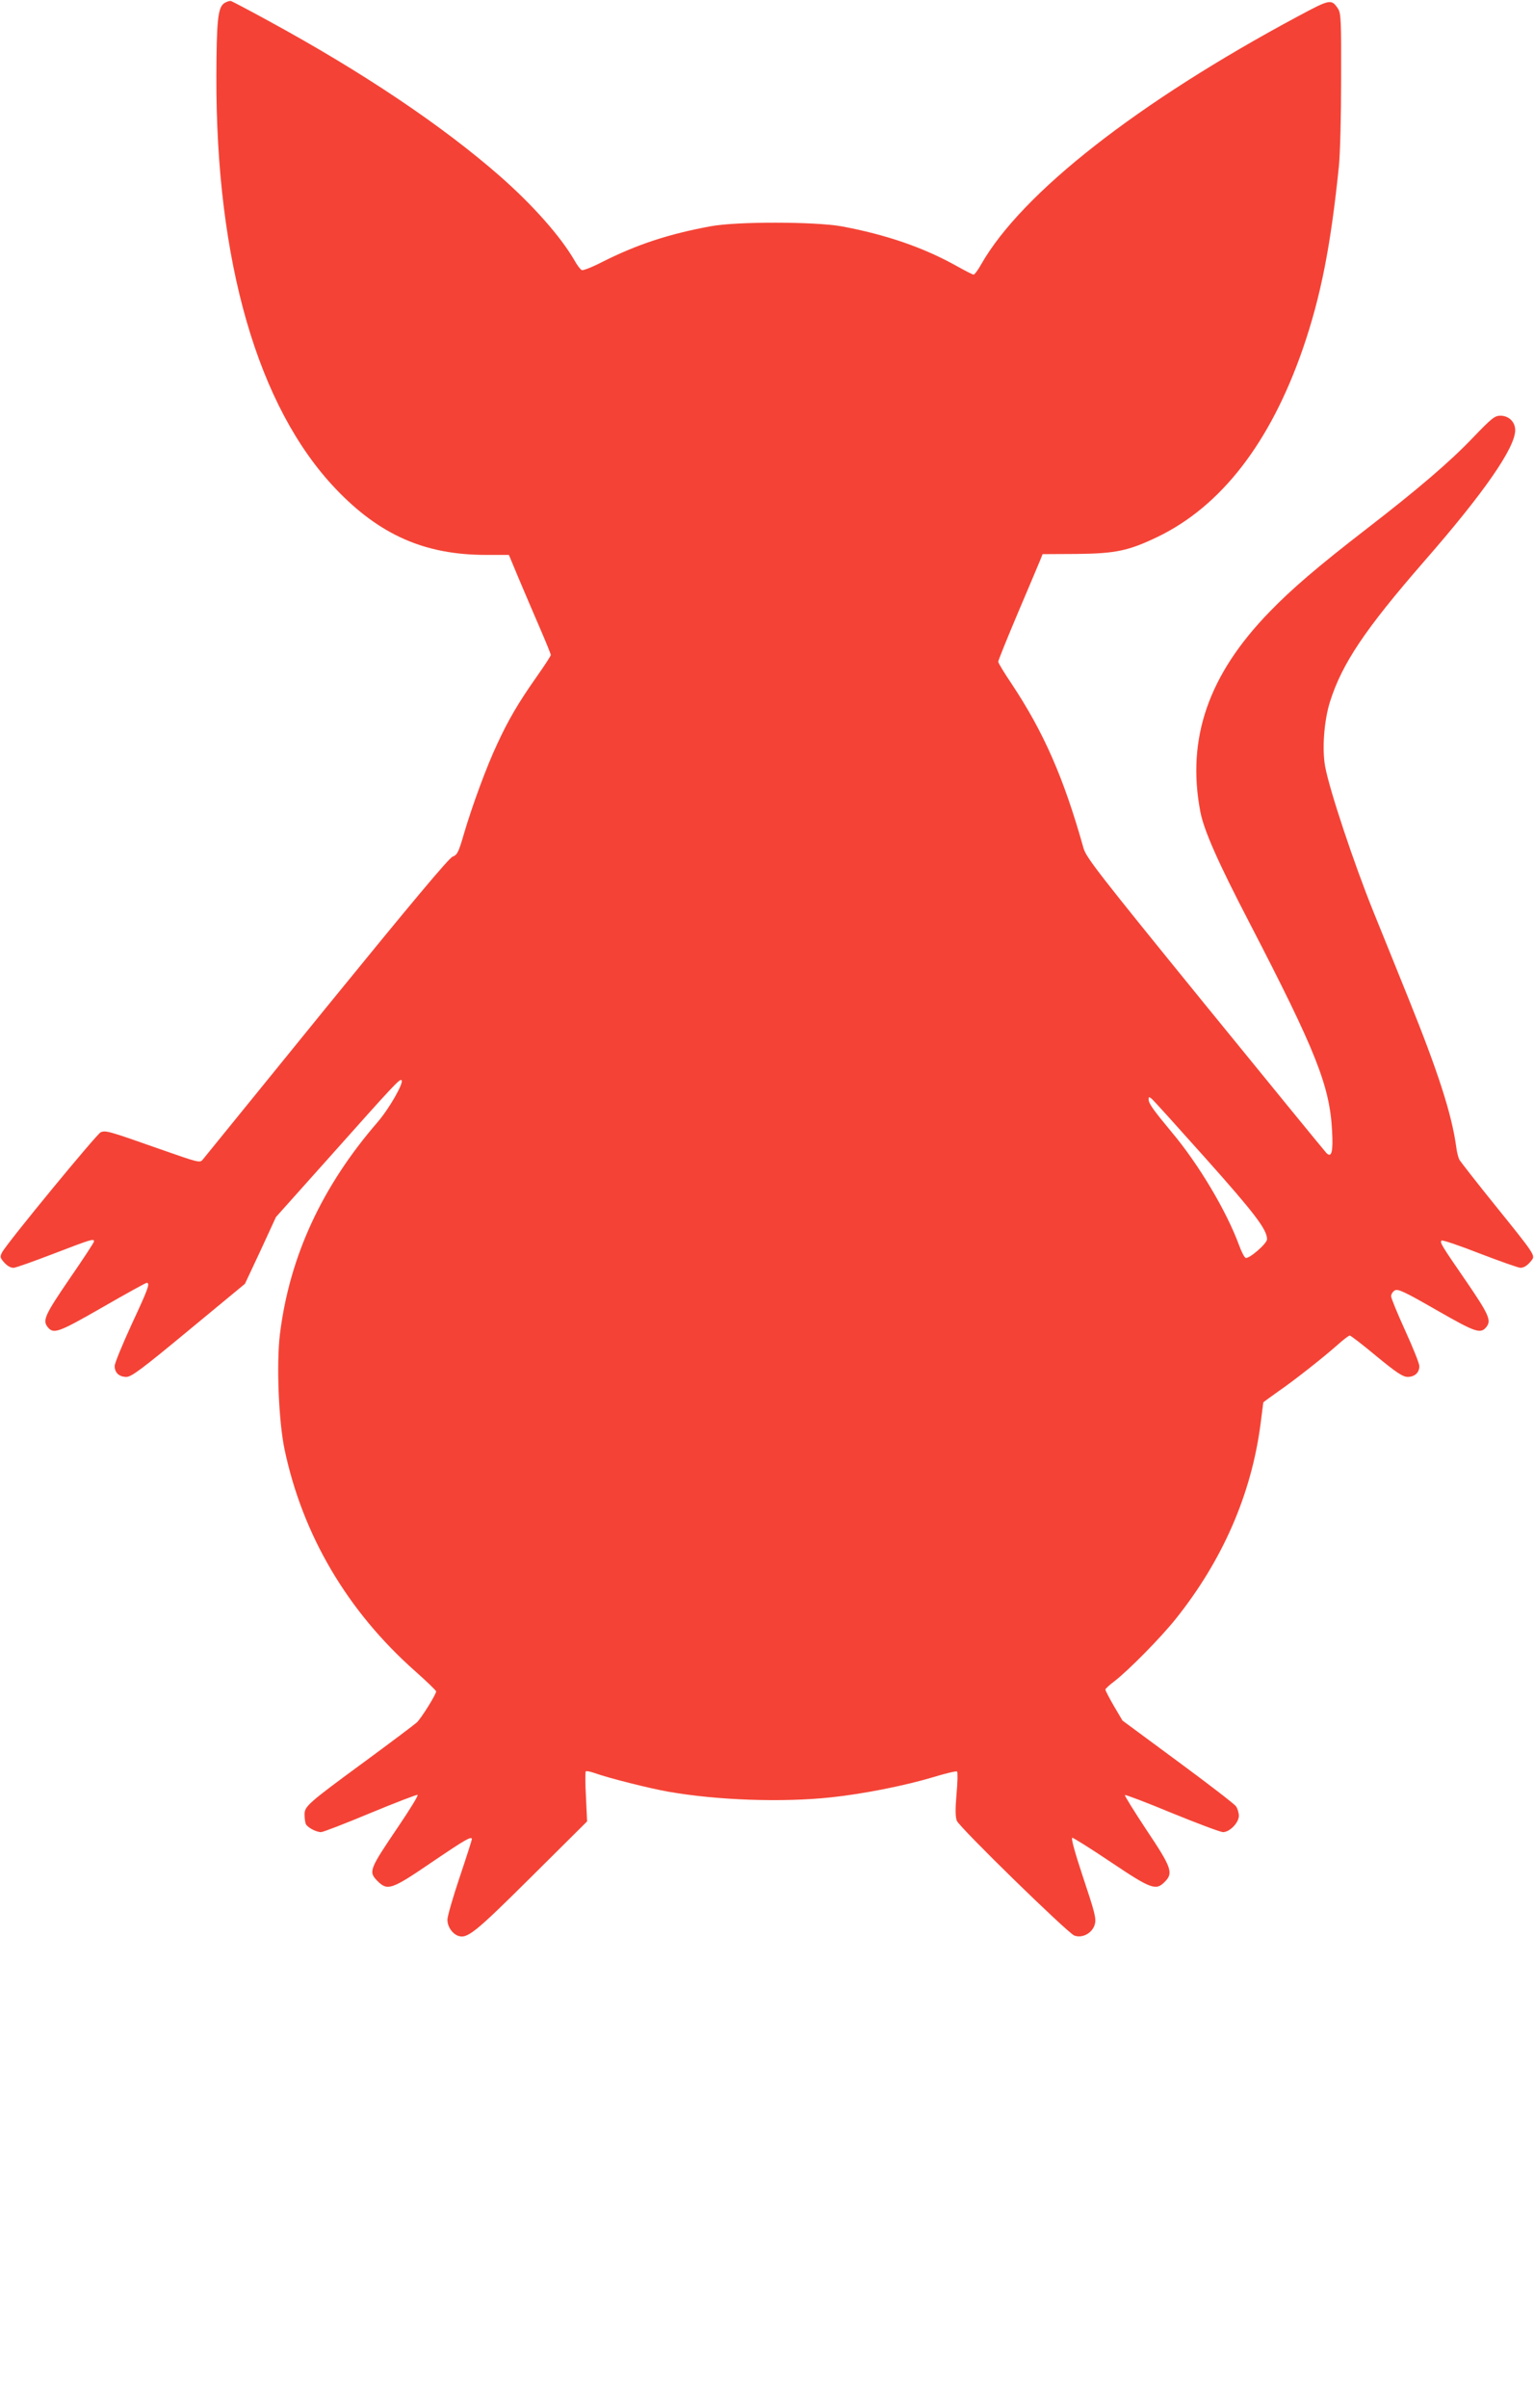 <?xml version="1.0" standalone="no"?>
<!DOCTYPE svg PUBLIC "-//W3C//DTD SVG 20010904//EN"
 "http://www.w3.org/TR/2001/REC-SVG-20010904/DTD/svg10.dtd">
<svg version="1.0" xmlns="http://www.w3.org/2000/svg"
 width="816pt" height="1280pt" viewBox="0 0 816 1280"
 preserveAspectRatio="xMidYMid meet">
<g transform="translate(0,1280) scale(0.1,-0.1)"
fill="#f44336" stroke="none">
<path d="M1190 12781 c-31 -25 -38 -94 -39 -386 -3 -985 220 -1758 634 -2193
234 -246 475 -352 800 -352 l122 0 53 -127 c30 -71 80 -188 112 -262 32 -74
58 -138 58 -143 0 -5 -35 -59 -79 -121 -93 -132 -149 -228 -206 -352 -56 -118
-134 -331 -176 -474 -30 -103 -36 -115 -61 -125 -20 -7 -222 -249 -671 -800
-353 -435 -649 -799 -658 -810 -15 -19 -20 -18 -225 54 -278 98 -290 101 -318
91 -21 -9 -498 -588 -525 -639 -10 -19 -10 -27 0 -40 21 -28 42 -42 61 -42 11
0 106 34 213 75 201 77 215 82 215 65 0 -5 -58 -94 -130 -198 -129 -189 -144
-220 -118 -255 32 -41 54 -34 291 102 125 72 232 131 237 131 20 0 9 -30 -80
-221 -49 -107 -90 -206 -90 -221 0 -36 24 -58 63 -58 27 1 81 41 331 248 l299
247 83 177 82 178 279 312 c354 397 380 425 389 415 13 -13 -65 -150 -127
-222 -297 -343 -469 -715 -520 -1128 -19 -158 -7 -463 25 -614 96 -454 334
-858 693 -1176 62 -55 113 -104 113 -109 0 -16 -80 -144 -103 -165 -12 -11
-137 -105 -277 -208 -303 -222 -320 -238 -320 -281 0 -18 3 -40 6 -49 7 -19
55 -45 82 -45 10 0 127 45 261 101 133 55 247 99 252 97 6 -2 -40 -76 -100
-165 -159 -235 -162 -243 -112 -294 53 -52 74 -45 288 101 180 122 213 141
213 122 0 -4 -29 -95 -65 -202 -36 -107 -65 -208 -65 -225 0 -37 24 -73 56
-86 49 -18 89 14 392 315 l295 293 -6 130 c-4 71 -4 132 -1 136 3 3 25 -1 47
-9 71 -26 298 -83 392 -99 261 -46 608 -58 867 -30 171 18 397 63 548 109 63
19 118 32 121 28 4 -4 3 -58 -3 -121 -7 -82 -6 -121 2 -141 15 -36 590 -597
625 -610 43 -16 97 14 109 61 8 31 -1 64 -62 247 -44 132 -66 212 -58 212 6 0
99 -58 206 -130 213 -143 239 -152 285 -105 48 47 38 76 -96 276 -66 100 -118
183 -115 186 3 3 116 -40 251 -96 135 -55 257 -101 271 -101 35 0 84 50 84 87
0 16 -7 38 -15 50 -8 12 -147 119 -310 239 l-294 217 -46 78 c-25 43 -45 82
-45 87 0 4 21 24 48 44 76 59 244 229 325 330 250 312 403 663 452 1035 8 63
15 115 15 117 0 2 35 27 77 57 86 59 241 181 321 252 29 26 57 47 62 47 5 0
69 -49 142 -110 106 -87 139 -109 165 -110 38 0 63 22 63 57 0 15 -34 99 -75
189 -41 90 -75 172 -75 183 0 11 9 25 20 31 17 9 51 -7 222 -105 211 -121 234
-128 266 -88 25 34 11 66 -105 236 -138 200 -146 214 -134 222 6 3 98 -28 205
-70 107 -41 203 -75 214 -75 19 0 40 14 61 42 18 24 12 33 -194 288 -100 124
-186 234 -192 245 -6 11 -14 43 -17 70 -24 173 -96 396 -253 785 -63 157 -148
366 -188 465 -103 255 -233 645 -256 770 -17 92 -6 244 26 345 64 202 185 383
500 745 320 366 485 605 485 698 0 44 -34 77 -79 77 -30 0 -47 -14 -145 -116
-121 -127 -291 -273 -571 -489 -255 -197 -395 -317 -511 -437 -326 -335 -443
-674 -369 -1063 19 -99 93 -267 261 -590 355 -685 428 -868 440 -1110 6 -109
-3 -142 -30 -115 -8 8 -299 364 -646 790 -567 697 -632 781 -646 830 -106 377
-212 618 -385 878 -38 56 -69 108 -69 114 0 7 47 123 104 258 57 135 111 261
118 279 l14 35 180 1 c208 2 277 17 428 89 341 163 603 502 776 1001 96 278
149 549 192 970 7 67 12 272 12 465 1 313 -1 348 -16 373 -36 54 -42 52 -214
-40 -851 -456 -1467 -938 -1684 -1317 -17 -31 -36 -56 -41 -56 -5 0 -44 20
-87 44 -178 100 -379 169 -617 213 -142 25 -558 26 -695 0 -223 -41 -392 -97
-573 -188 -54 -28 -105 -48 -112 -45 -7 2 -25 26 -40 53 -74 127 -220 292
-394 445 -307 269 -728 552 -1231 826 -102 56 -192 103 -200 106 -8 3 -26 -3
-40 -13z m5225 -6141 c259 -290 325 -377 325 -428 0 -23 -96 -106 -114 -99 -7
3 -22 32 -34 65 -67 183 -216 433 -359 603 -98 118 -123 153 -123 174 0 15 2
15 16 4 9 -7 139 -151 289 -319z"/>
</g>
</svg>
